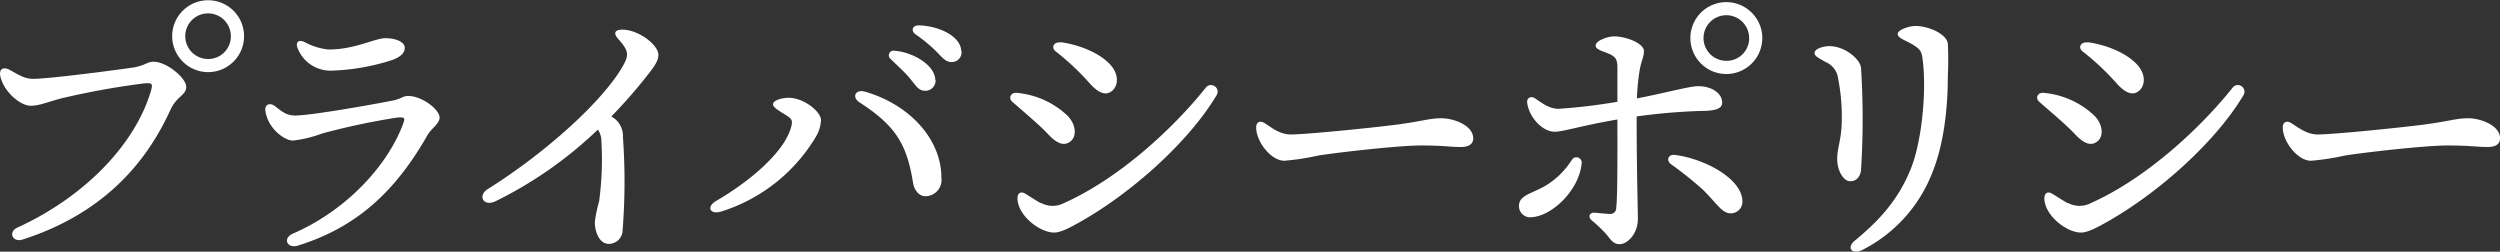 <?xml version="1.0" encoding="UTF-8"?> <svg xmlns="http://www.w3.org/2000/svg" viewBox="0 0 409.02 41.18"><rect x="0" y="0" width="409.02" height="41.18" fill="#333333" stroke="none"/><defs><style>.cls-1{isolation:isolate;}.cls-2{fill:#fff;}</style></defs><g id="レイヤー_2" data-name="レイヤー 2"><g id="レイヤー_1-2" data-name="レイヤー 1"><g id="会社案内" class="cls-1"><g class="cls-1"><path class="cls-2" d="M10.4,16.45c2.4,0,11.75-1.2,16-1.8,2.3-.3,2.6-1,3.7-1,2.2,0,5.35,2.7,5.35,4.1s-1.55,1.5-2.6,3.8c-3.45,7.55-10,16.65-24.2,21.2-1.65.5-2.4-1.3-.75-2,11.5-5.3,19.3-14,21.75-22.25.4-1.35.2-1.4-1.15-1.3a128.44,128.44,0,0,0-13.3,2.4c-2.4.6-3.7,1.25-5.2,1.25-1.7,0-4.35-2.25-4.95-4.75-.3-1.25.45-1.7,1.55-1.1C8.05,15.8,9,16.45,10.4,16.45Zm22.75-7a5.88,5.88,0,1,1,5.9,5.9A5.9,5.9,0,0,1,33.15,9.4Zm9.6,0a3.73,3.73,0,1,0-3.7,3.75A3.69,3.69,0,0,0,42.75,9.4Z" transform="translate(-4.98 -3.55)"></path><path class="cls-2" d="M53.25,22.45c2.7,0,13.25-1.9,16-2.45,1.3-.25,1.65-.75,2.5-.75,2.25,0,5.15,2.2,5.15,3.55,0,1-1.45,1.85-2,2.9-4.65,8.1-10.65,14.8-21.25,18.05-1.7.5-2.5-1.25-.7-2,9.25-4.05,15.7-11.65,18-18,.3-.85.35-1.1-1.1-.95a114.09,114.09,0,0,0-12.2,2.6,19.84,19.84,0,0,1-4.75,1.15c-1.4,0-4.1-2-4.5-4.85-.15-1,.65-1.45,1.55-.8C51.1,21.8,51.85,22.45,53.25,22.45Zm5.5-10.8c4.3,0,7.55-1.85,9.3-1.85s3.15.65,3.15,1.55-.7,1.5-2,2a35.6,35.6,0,0,1-9.8,1.75A5.76,5.76,0,0,1,53.7,11.5c-.4-.9,0-1.6,1.15-1.05A10.17,10.17,0,0,0,58.75,11.65Z" transform="translate(-4.98 -3.55)"></path><path class="cls-2" d="M111.15,15.55A83,83,0,0,1,105,22.6a7.31,7.31,0,0,1,.65.45A3.68,3.68,0,0,1,106.9,26a102,102,0,0,1-.05,15.15,2.27,2.27,0,0,1-2.25,2.3c-1.5,0-2.3-1.85-2.3-3.55A21.59,21.59,0,0,1,103,36.5a51.65,51.65,0,0,0,.35-10.25,3.42,3.42,0,0,0-.55-1.5A66.46,66.46,0,0,1,86,36.5c-2,.9-2.85-1-1.25-2,9.3-5.8,19-14.45,22.25-20.35.9-1.65.8-2.35-.85-4.2-.9-1-.55-1.55.65-1.55,2.6,0,5.9,2.45,5.9,4.15C112.7,13.55,111.85,14.65,111.15,15.55Z" transform="translate(-4.98 -3.55)"></path><path class="cls-2" d="M134.05,19.55c2.4,0,5.25,2.25,5.25,3.65a5.79,5.79,0,0,1-.85,2.75A27.64,27.64,0,0,1,123,38.15c-1.9.6-2.45-.8-.9-1.7,5.7-3.3,11.5-8.25,12.4-12.45.15-.8-.05-1.05-.9-1.6s-2.15-1.2-2.15-1.8S132.8,19.55,134.05,19.55ZM159,32.65a2.65,2.65,0,0,1-2.65,3c-.8,0-1.75-.7-2-2.25-1-6.25-2.85-9.3-8.75-13.1-1.35-.9-.6-2.2.9-1.75C153.65,20.6,159,26.2,159,32.65Zm-.95-16a1.67,1.67,0,0,1-1.7,1.75c-1.15,0-1.5-.85-2.65-2.2-.85-1-2-2-3-3a.76.76,0,0,1,.6-1.35C154.5,12.1,158,14.3,158,16.65Zm4.25-4.7a1.6,1.6,0,0,1-1.65,1.75c-.75,0-1.25-.4-2.2-1.45a25.35,25.35,0,0,0-3.7-3.1c-.8-.6-.45-1.45.5-1.45C158.4,7.75,162.25,9.4,162.25,12Z" transform="translate(-4.98 -3.55)"></path><path class="cls-2" d="M171.4,18.75a13.84,13.84,0,0,1,8.2,3.7c1.5,1.5,1.55,3.45.5,4.25s-2.2.35-3.65-1.2c-1.2-1.3-3.5-3.25-5.85-5.3C169.9,19.6,170.35,18.6,171.4,18.75Zm3.9,18a4,4,0,0,0,3.7.05c9-4,17.85-12.15,23.21-18.85a1.08,1.08,0,0,1,1.8,1.2c-4.41,7.4-13.51,15.7-22.21,20.65-1.7.95-3.25,1.8-4.35,1.8-2.35,0-5.9-2.75-6-5.5-.05-.9.5-1.3,1.2-.9S174.6,36.45,175.3,36.8Zm3.2-26.3c3,.4,6.4,1.75,8.15,3.7,1.5,1.65,1.3,3.6.1,4.4-.9.6-2.05.3-3.65-1.55a41.52,41.52,0,0,0-5.35-5C176.85,11.35,177.4,10.35,178.5,10.5Z" transform="translate(-4.98 -3.55)"></path><path class="cls-2" d="M216.15,25.55c2.65,0,13.81-1.15,17.26-1.6,4.25-.55,5.4-1.05,7.4-1.05s5.2,1.15,5.2,3.3c0,.75-.5,1.4-2,1.4-1.85,0-2.8-.25-6.55-.25-3.9,0-14.45,1.25-16.81,1.65a40.93,40.93,0,0,1-5.55.85c-2.15,0-4.6-3.1-4.6-5.45,0-.85.6-1.2,1.4-.7C213.05,24.45,214.4,25.55,216.15,25.55Z" transform="translate(-4.98 -3.55)"></path><path class="cls-2" d="M263.75,30.3c-.44,4.5-5.05,8.8-8.45,8.8a1.82,1.82,0,0,1-1.8-1.9c0-1.75,2.25-2,4.4-3.3a13.06,13.06,0,0,0,4.25-4.2A.87.87,0,0,1,263.75,30.3Zm9-7.7c0,9.1.2,15,.2,16.75,0,2.45-1.7,4.15-3,4.15-1,0-1.45-.75-2.1-1.55a21.29,21.29,0,0,0-2.4-2.3c-.75-.6-.4-1.35.39-1.3s2,.2,2.56.2a.93.93,0,0,0,1-.95c.25-1.85.2-10,.2-14.5-5.91,1-8.81,2-10.26,2-2,0-4.2-2.35-4.5-4.75-.1-.8.65-1.15,1.3-.7,1.5,1.05,2.5,1.7,3.85,1.7a91.89,91.89,0,0,0,9.61-1.15c0-2,0-4.9,0-5.85-.05-1.25-.45-1.65-1.75-2.15-1.05-.4-1.81-.65-1.81-1.2,0-.8,2-1.5,3-1.5,2,0,4.9,1.15,4.9,2.4,0,1-.4,1.45-.7,3.15a37.72,37.72,0,0,0-.45,4.6c4.25-.8,8.6-2,10-2,2.25,0,3.95,1.15,3.95,2.7,0,1-1.15,1.35-3.45,1.35A97.11,97.11,0,0,0,272.76,22.6Zm17.3,13.95a1.88,1.88,0,0,1-1.95,1.9c-1.4,0-2.25-1.65-4.55-3.9a60.87,60.87,0,0,0-5.2-4.15c-.8-.6-.45-1.65.65-1.5C283.61,29.45,290.06,32.7,290.06,36.55Zm3.25-26.8a5.88,5.88,0,1,1-5.85-5.85A5.9,5.9,0,0,1,293.31,9.75Zm-2.15,0a3.73,3.73,0,1,0-3.7,3.75A3.69,3.69,0,0,0,291.16,9.75Z" transform="translate(-4.98 -3.55)"></path><path class="cls-2" d="M304.31,11.1c2.4,0,4.95,2,5.15,3.55a133.73,133.73,0,0,1,0,16.75c-.15,1.1-.75,1.8-1.8,1.8s-2.1-1.7-2.1-3.65.75-3.15.75-6.55a31.62,31.62,0,0,0-.6-6.6,3.34,3.34,0,0,0-2.05-2.7c-1.1-.65-1.8-.95-1.8-1.45C301.81,11.6,303.11,11.1,304.31,11.1Zm14-3.3c2.25,0,5.1,1.3,5.35,2.85a52.83,52.83,0,0,1,0,5.3c0,4.95-.55,11.15-2.7,16.25a23.78,23.78,0,0,1-11.3,12.25c-1.7.85-2.6-.4-1.25-1.5,4.25-3.5,7.2-6.85,9.2-11.8,1.9-4.7,2.65-13.5,1.85-18.4-.15-.9-.55-1.35-1.8-2.05-1-.6-2.2-.9-2.2-1.6S317.41,7.8,318.31,7.8Z" transform="translate(-4.98 -3.55)"></path><path class="cls-2" d="M339.41,18.75a13.84,13.84,0,0,1,8.2,3.7c1.5,1.5,1.55,3.45.5,4.25s-2.2.35-3.65-1.2c-1.2-1.3-3.5-3.25-5.85-5.3C337.91,19.6,338.36,18.6,339.41,18.75Zm3.9,18a4,4,0,0,0,3.7.05c9-4,17.85-12.15,23.2-18.85a1.08,1.08,0,0,1,1.8,1.2c-4.4,7.4-13.5,15.7-22.2,20.65-1.7.95-3.25,1.8-4.35,1.8-2.35,0-5.9-2.75-6-5.5-.05-.9.5-1.3,1.2-.9S342.61,36.45,343.31,36.8Zm3.2-26.3c3,.4,6.4,1.75,8.15,3.7,1.5,1.65,1.3,3.6.1,4.4-.9.6-2.05.3-3.65-1.55a41.52,41.52,0,0,0-5.35-5C344.86,11.35,345.41,10.35,346.51,10.5Z" transform="translate(-4.98 -3.55)"></path><path class="cls-2" d="M384.16,25.55c2.65,0,13.8-1.15,17.25-1.6,4.25-.55,5.4-1.05,7.4-1.05s5.2,1.15,5.2,3.3c0,.75-.5,1.4-2.05,1.4-1.85,0-2.8-.25-6.55-.25-3.9,0-14.45,1.25-16.8,1.65a40.93,40.93,0,0,1-5.55.85c-2.15,0-4.6-3.1-4.6-5.45,0-.85.6-1.2,1.4-.7C381.06,24.45,382.41,25.55,384.16,25.55Z" transform="translate(-4.98 -3.55)"></path></g></g></g></g></svg> 